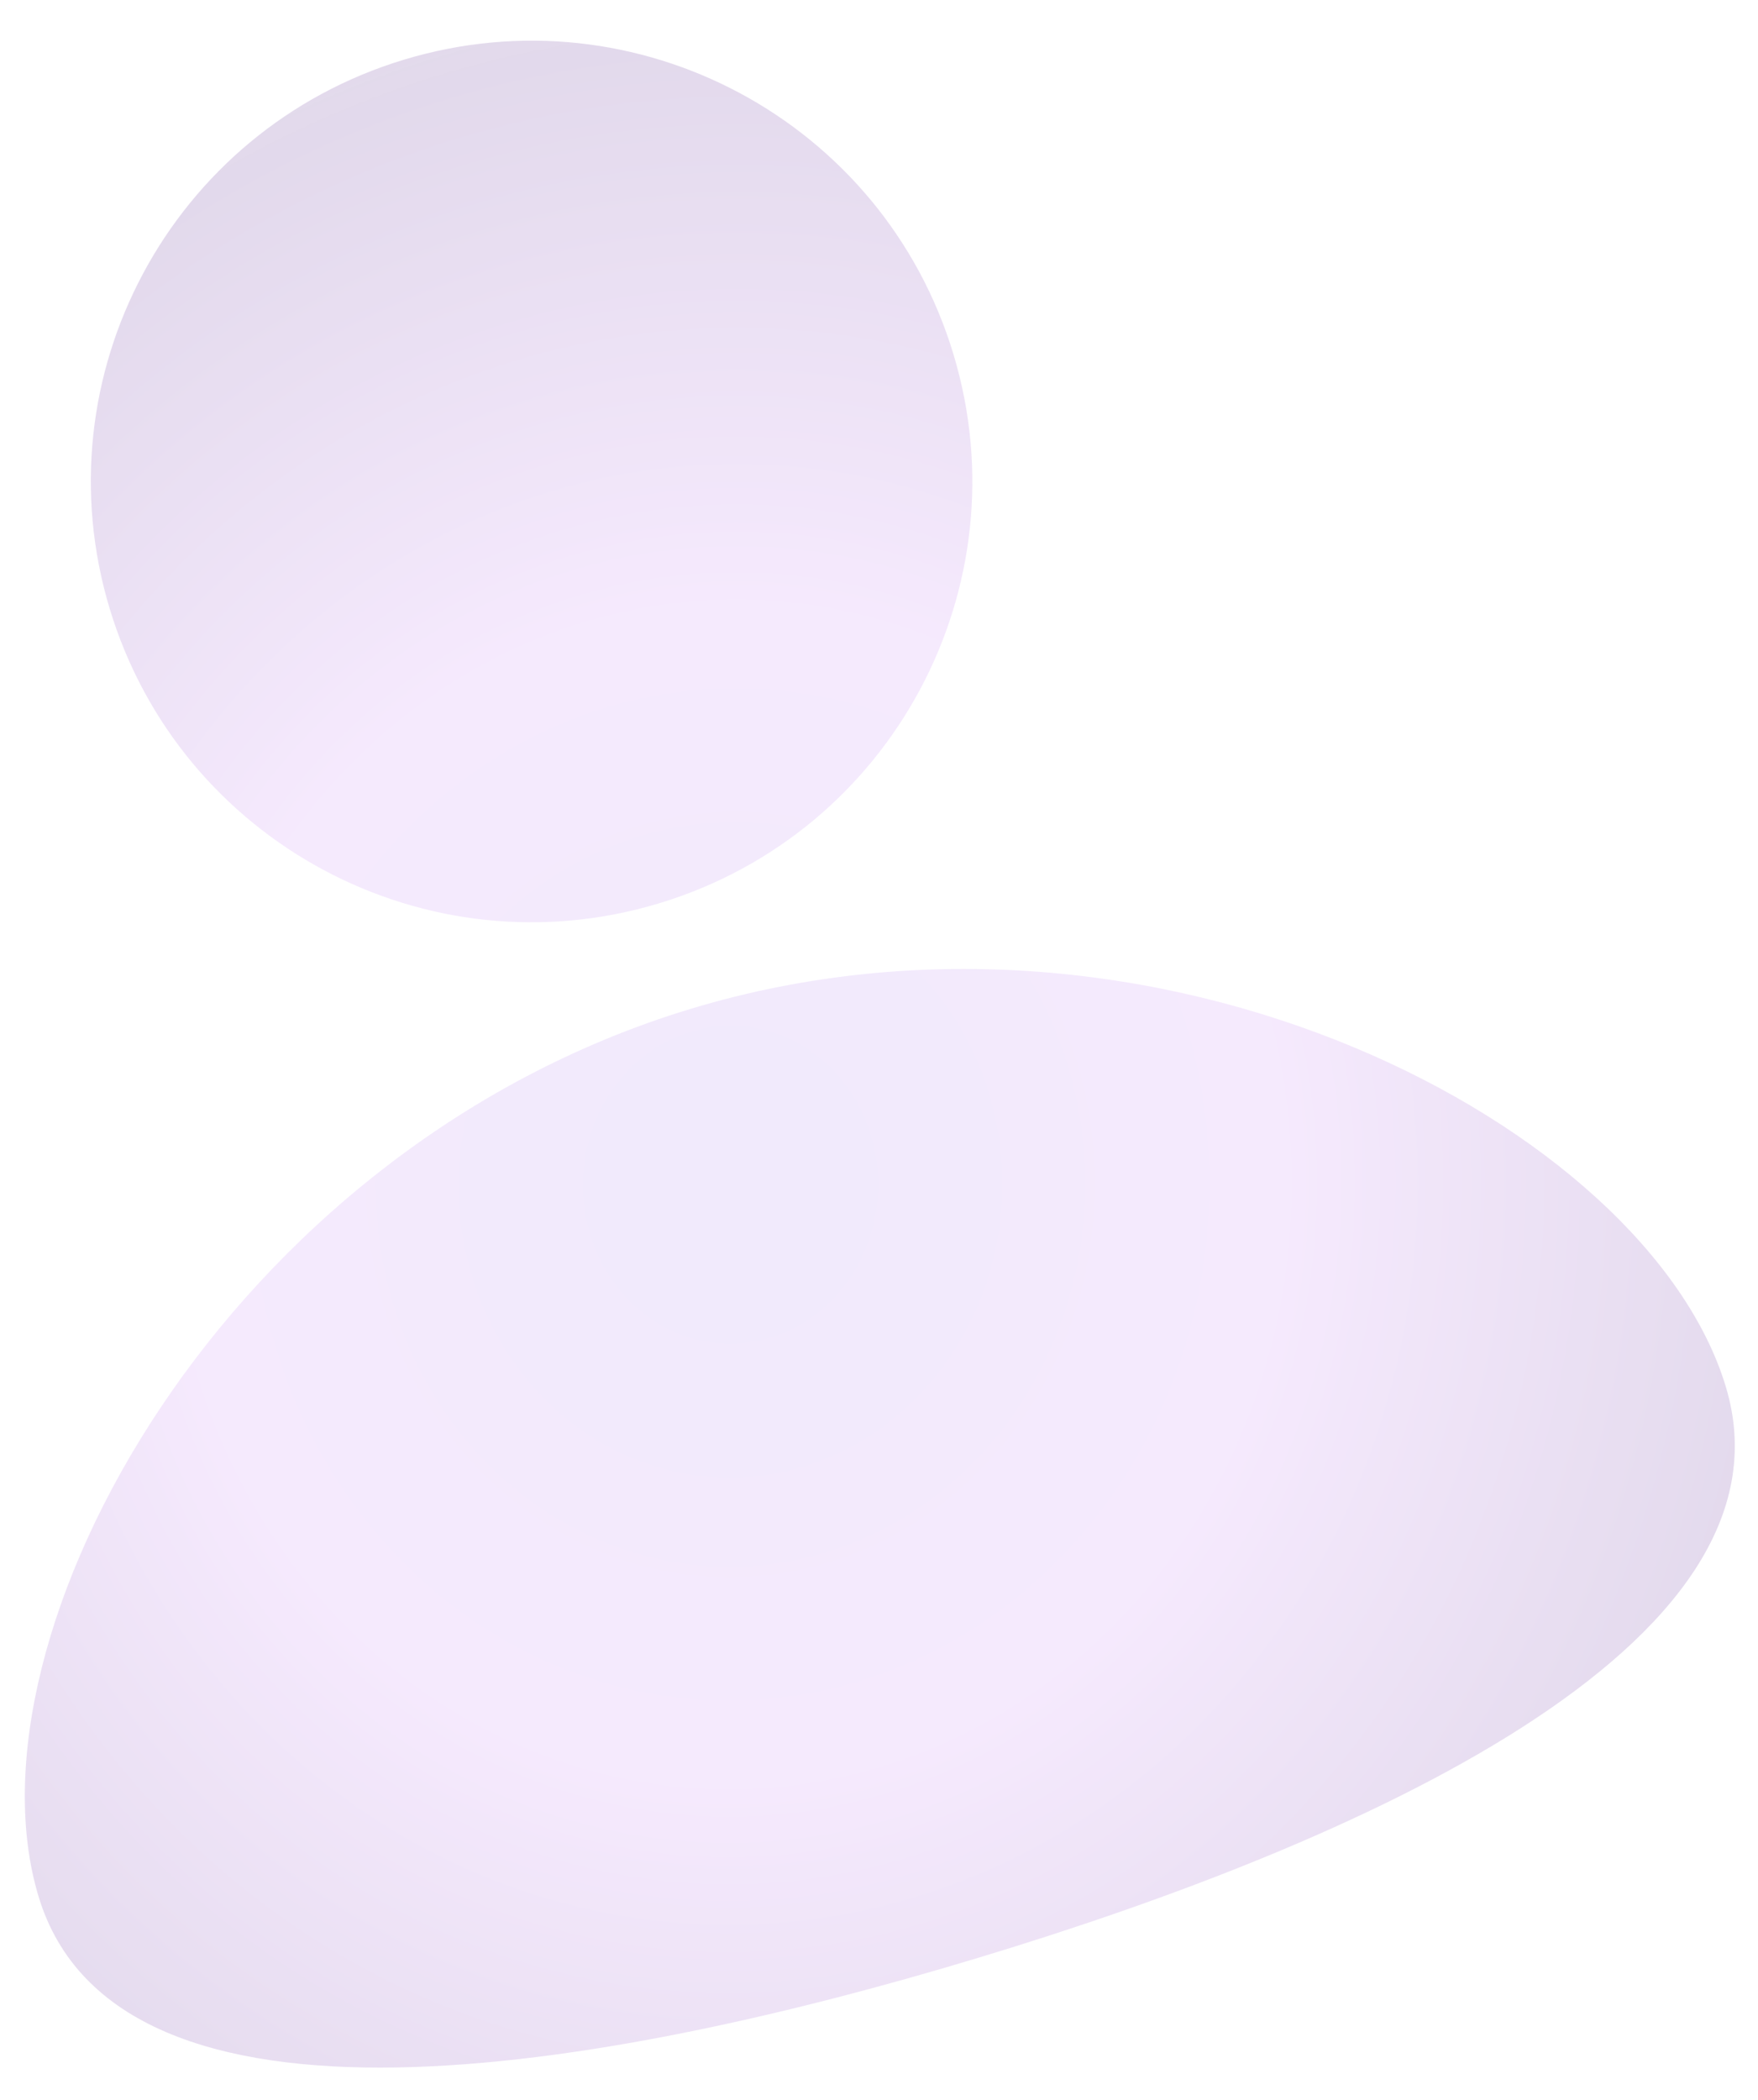 <?xml version="1.0" encoding="UTF-8"?>
<svg xmlns="http://www.w3.org/2000/svg" width="36" height="43" viewBox="0 0 36 43" fill="none">
  <g opacity="0.4">
    <path d="M20.023 40.09C27.701 37.769 36.952 33.726 35.34 28.39C33.727 23.055 23.689 17.772 14.149 20.655C4.608 23.539 -0.823 33.498 0.79 38.833C2.402 44.168 12.345 42.41 20.023 40.09Z" fill="url(#paint0_radial_98_1079)" fill-opacity="0.4"></path>
    <path d="M19.523 7.248C20.965 12.018 18.267 17.054 13.496 18.496C8.726 19.938 3.69 17.239 2.248 12.469C0.806 7.699 3.505 2.663 8.275 1.221C13.046 -0.221 18.081 2.478 19.523 7.248Z" fill="url(#paint1_radial_98_1079)" fill-opacity="0.4"></path>
  </g>
  <defs>
    <radialGradient id="paint0_radial_98_1079" cx="0" cy="0" r="1" gradientUnits="userSpaceOnUse" gradientTransform="translate(15 24.387) rotate(91.938) scale(35.666 33.094)">
      <stop offset="0.057" stop-color="#A87EEC"></stop>
      <stop offset="0.339" stop-color="#C47AF5"></stop>
      <stop offset="0.661" stop-color="#4A1186"></stop>
      <stop offset="1" stop-color="#340E5A" stop-opacity="0"></stop>
    </radialGradient>
    <radialGradient id="paint1_radial_98_1079" cx="0" cy="0" r="1" gradientUnits="userSpaceOnUse" gradientTransform="translate(15 24.387) rotate(91.938) scale(35.666 33.094)">
      <stop offset="0.057" stop-color="#A87EEC"></stop>
      <stop offset="0.339" stop-color="#C47AF5"></stop>
      <stop offset="0.661" stop-color="#4A1186"></stop>
      <stop offset="1" stop-color="#340E5A" stop-opacity="0"></stop>
    </radialGradient>
  </defs>
</svg>
